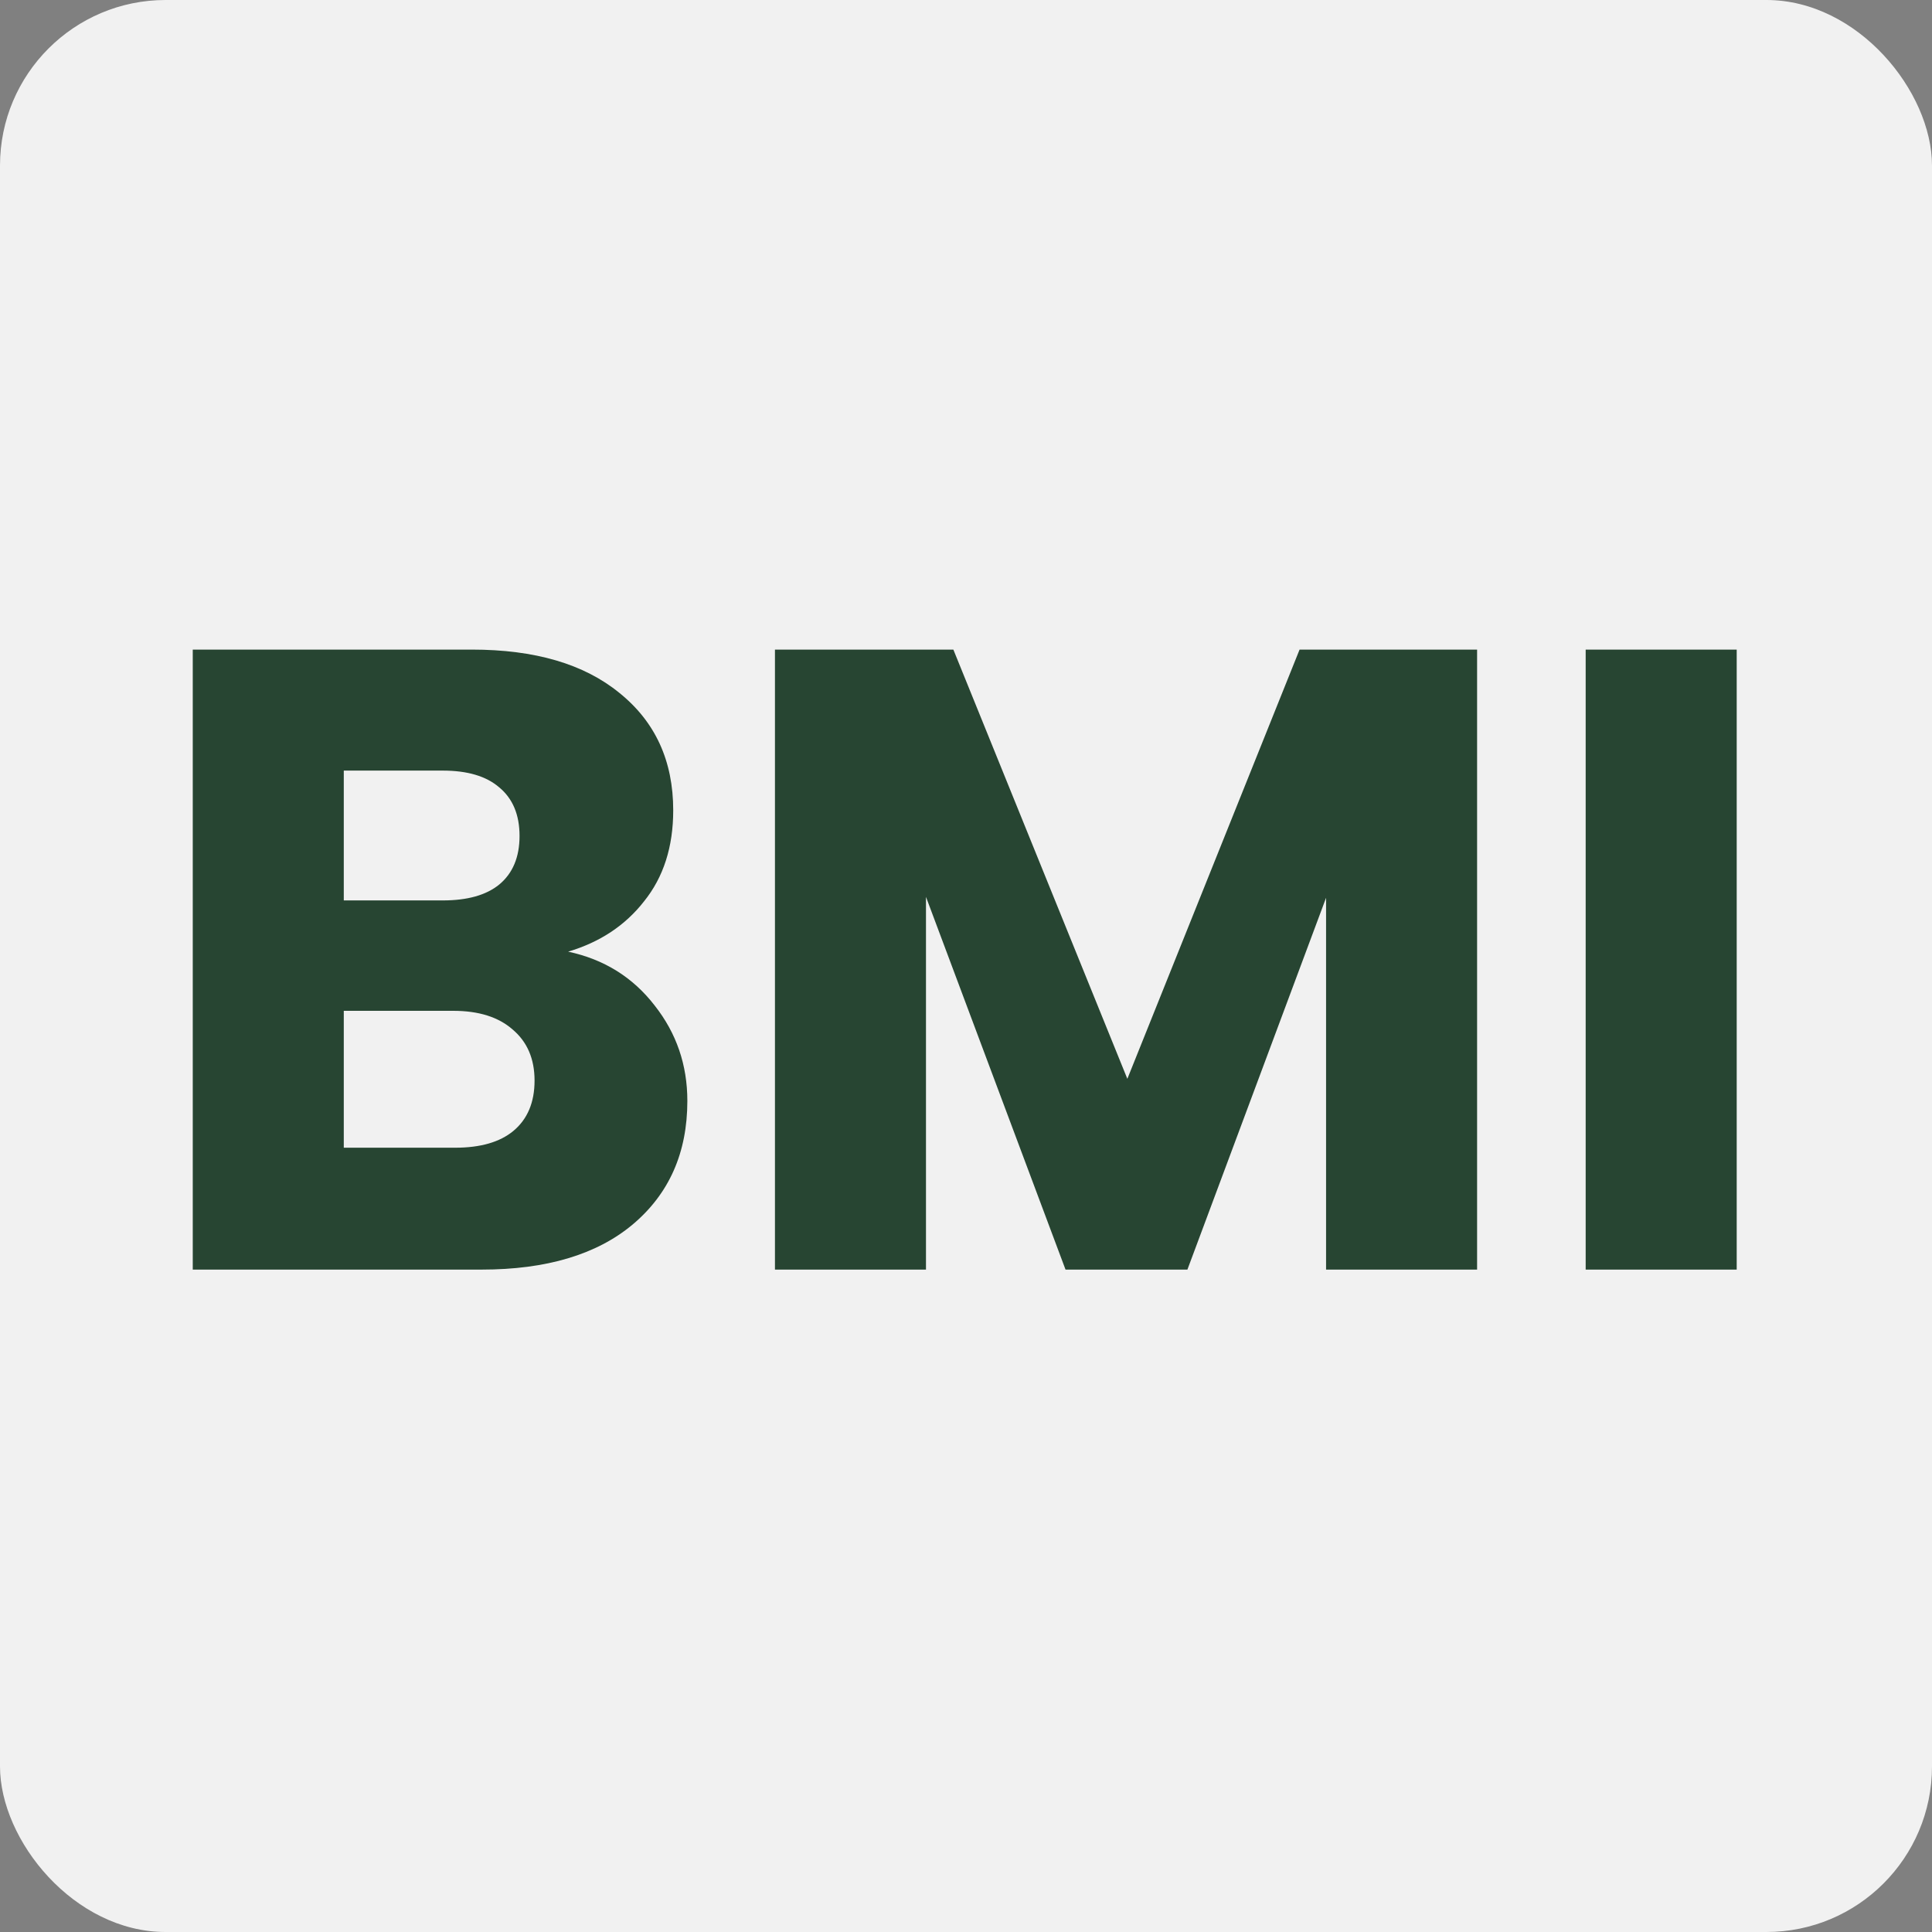 <svg width="35" height="35" viewBox="0 0 35 35" fill="none" xmlns="http://www.w3.org/2000/svg">
<rect x="0" y="0" width="35" height="35" fill="#808080" stroke="none"/>
<rect width="35" height="35" rx="3" fill="#F1F1F1"/>
<path d="M10.292 17.24C10.943 17.379 11.465 17.704 11.86 18.216C12.255 18.717 12.452 19.293 12.452 19.944C12.452 20.883 12.121 21.629 11.46 22.184C10.809 22.728 9.897 23 8.724 23H3.492V11.768H8.548C9.689 11.768 10.58 12.029 11.22 12.552C11.871 13.075 12.196 13.784 12.196 14.68C12.196 15.341 12.02 15.891 11.668 16.328C11.327 16.765 10.868 17.069 10.292 17.24ZM6.228 16.312H8.02C8.468 16.312 8.809 16.216 9.044 16.024C9.289 15.821 9.412 15.528 9.412 15.144C9.412 14.76 9.289 14.467 9.044 14.264C8.809 14.061 8.468 13.96 8.02 13.96H6.228V16.312ZM8.244 20.792C8.703 20.792 9.055 20.691 9.3 20.488C9.556 20.275 9.684 19.971 9.684 19.576C9.684 19.181 9.551 18.872 9.284 18.648C9.028 18.424 8.671 18.312 8.212 18.312H6.228V20.792H8.244ZM26.759 11.768V23H24.023V16.264L21.511 23H19.303L16.775 16.248V23H14.039V11.768H17.271L20.423 19.544L23.543 11.768H26.759ZM31.462 11.768V23H28.726V11.768H31.462Z" fill="#274532"/>
</svg>
